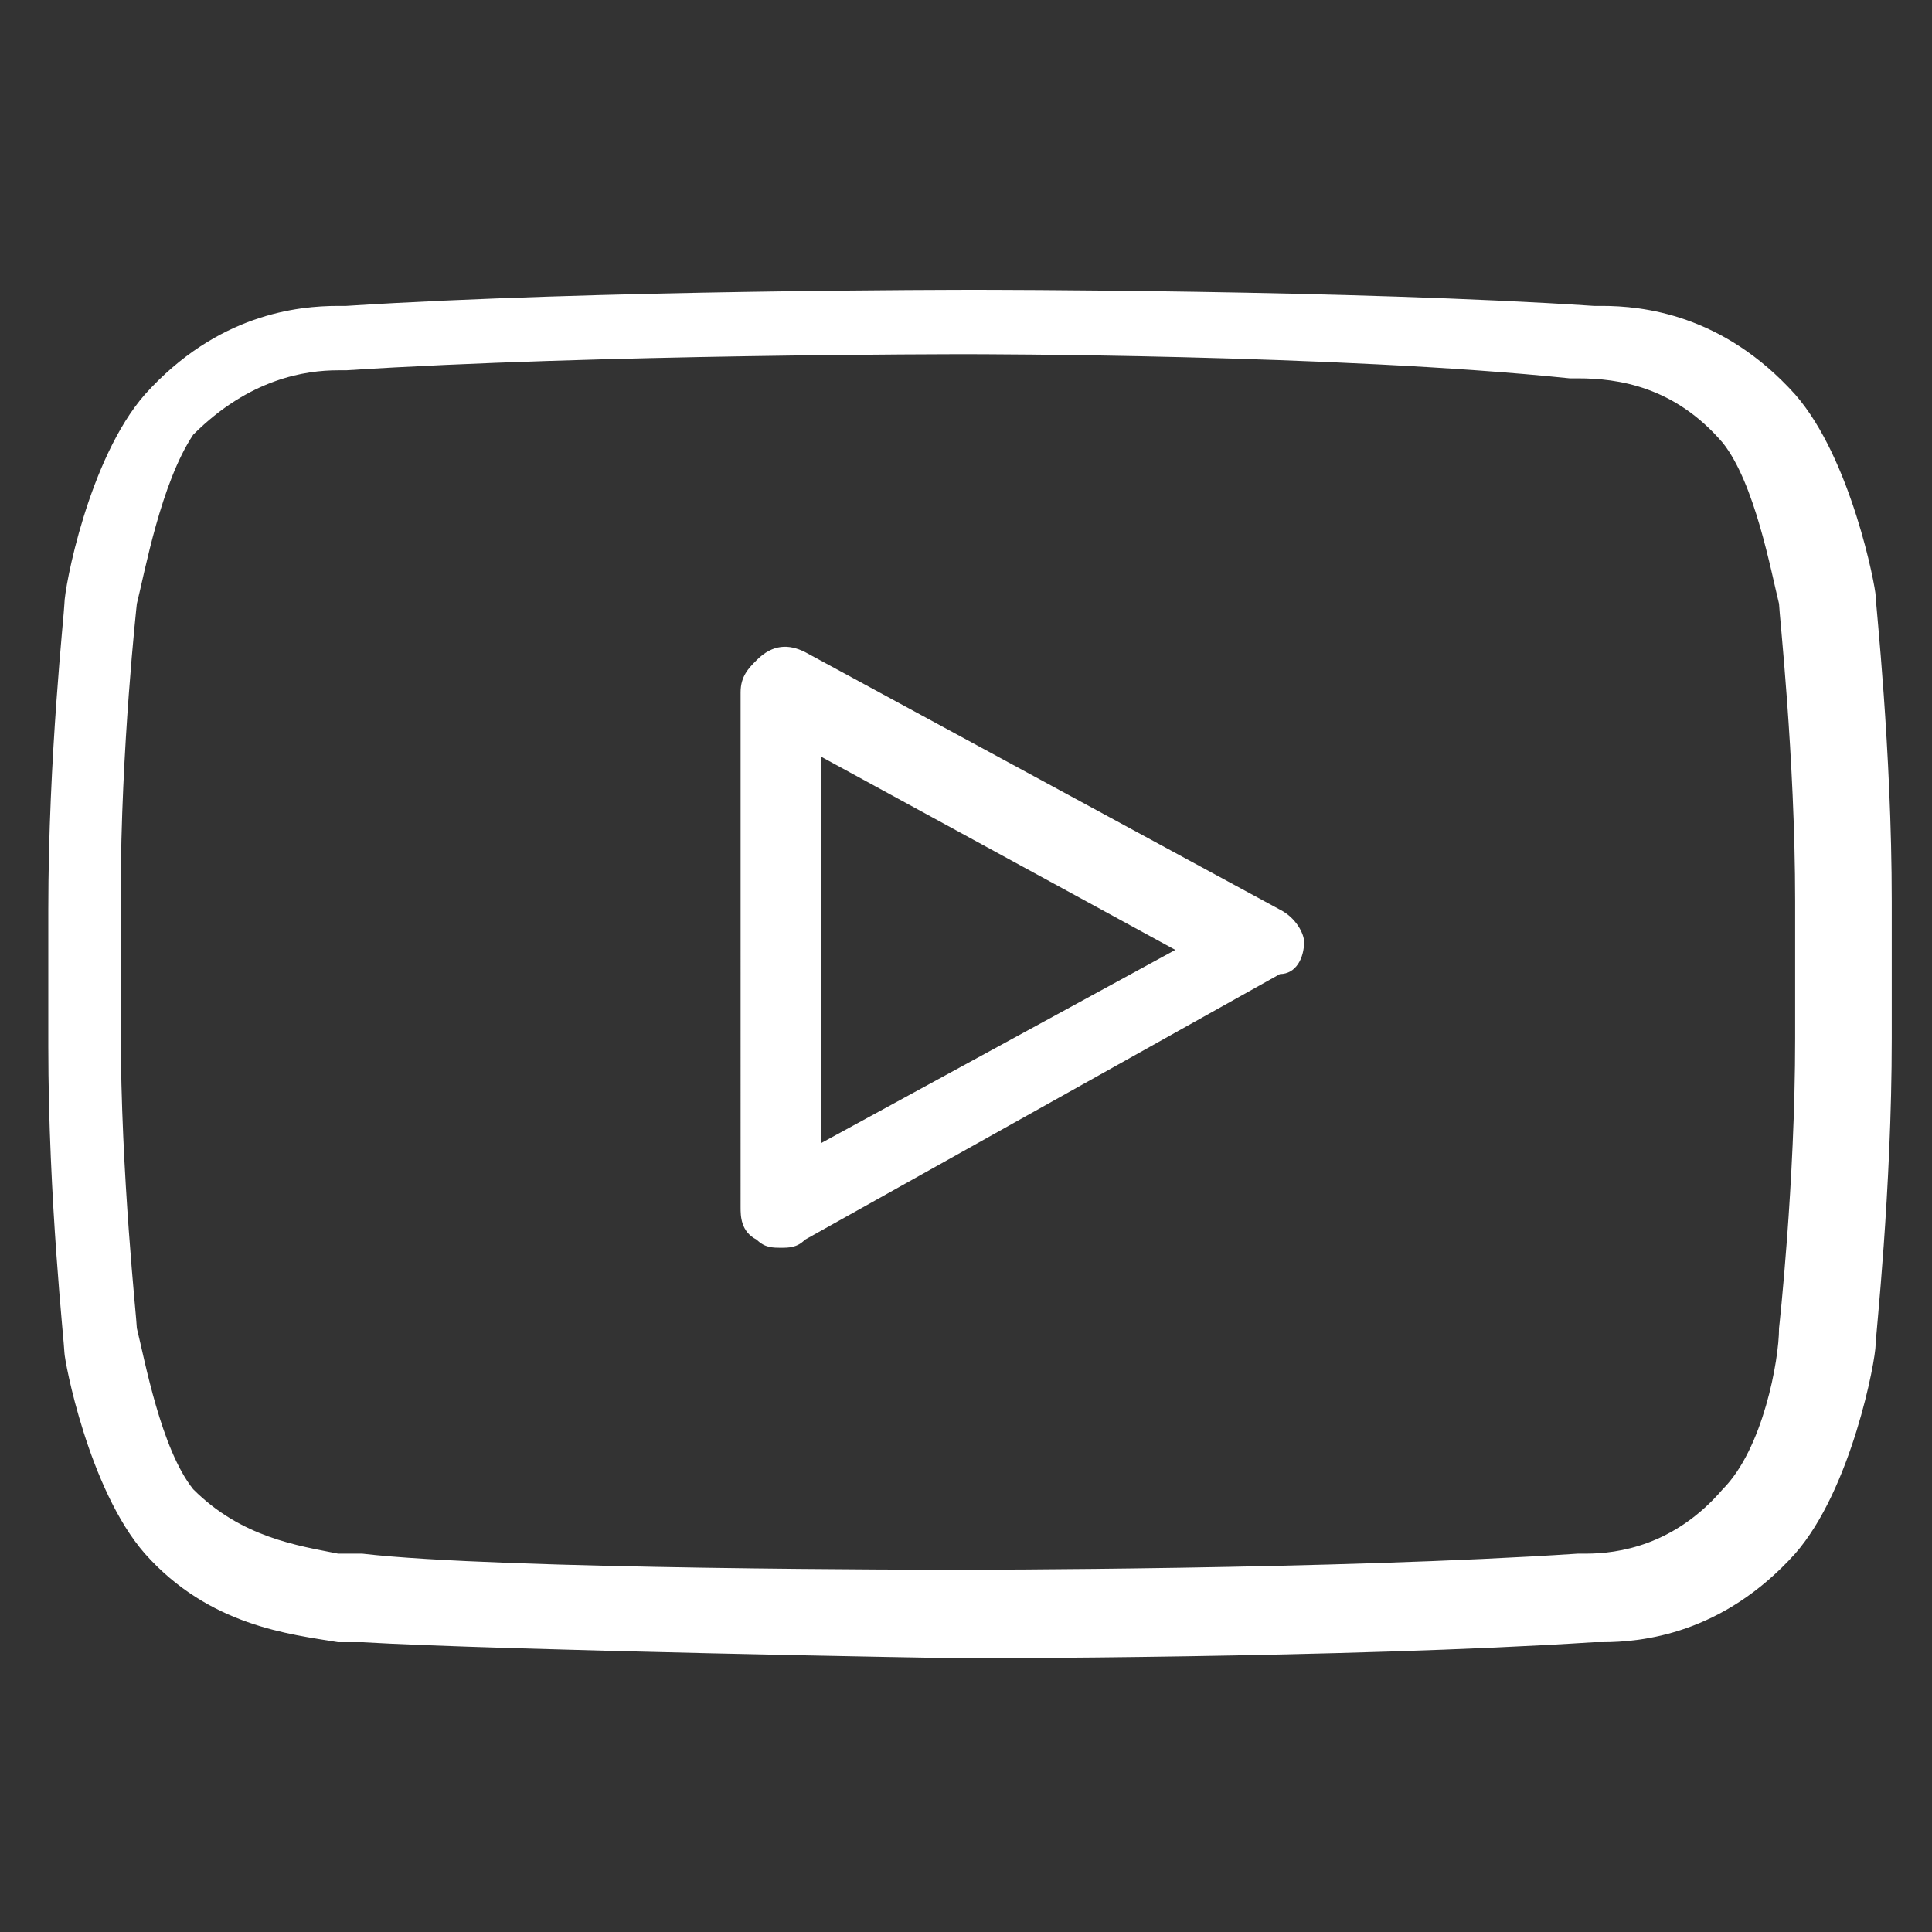 <?xml version="1.0" encoding="UTF-8"?>
<svg xmlns="http://www.w3.org/2000/svg" xmlns:xlink="http://www.w3.org/1999/xlink" version="1.1" width="512" height="512" x="0" y="0" viewBox="0 0 24 24" style="enable-background:new 0 0 512 512" xml:space="preserve" class="">
  <rect x="0" y="0" width="24" height="24" fill="#333333" stroke="none"/>
  <g>
    <path d="M12 20.6c-.2 0-5.8-.1-7.5-.2h-.3c-.6-.1-1.6-.2-2.4-1.1-.7-.8-1-2.4-1-2.5S.6 14.9.6 13v-1.7c0-1.9.2-3.7.2-3.8 0-.2.3-1.8 1-2.6.9-1 1.9-1.1 2.4-1.1h.1c3.1-.2 7.7-.2 7.8-.2s4.7 0 7.7.2h.1c.5 0 1.5.1 2.4 1.1.7.8 1 2.4 1 2.5s.2 1.9.2 3.8v1.7c0 1.9-.2 3.7-.2 3.8 0 .2-.3 1.8-1 2.6-.9 1-1.9 1.1-2.4 1.1h-.1c-3.1.2-7.8.2-7.8.2zm0-16.2c-.1 0-4.6 0-7.7.2h-.1c-.4 0-1.1.1-1.8.8-.4.6-.6 1.7-.7 2.1 0 0-.2 1.8-.2 3.6v1.7c0 1.8.2 3.6.2 3.7.1.4.3 1.5.7 2 .6.6 1.3.7 1.8.8h.3c1.7.2 7.2.2 7.4.2.1 0 4.7 0 7.7-.2h.1c.4 0 1.1-.1 1.7-.8.5-.5.7-1.6.7-2 0 0 .2-1.8.2-3.6v-1.7c0-1.8-.2-3.6-.2-3.7-.1-.4-.3-1.5-.7-2-.6-.7-1.3-.8-1.8-.8h-.1c-2.9-.3-7.4-.3-7.5-.3zM9.7 15.5c-.1 0-.2 0-.3-.1-.2-.1-.2-.3-.2-.4V8.6c0-.2.1-.3.2-.4.2-.2.4-.2.6-.1l5.9 3.2c.2.1.3.3.3.4 0 .2-.1.4-.3.4L10 15.4c-.1.1-.2.1-.3.1zm.5-6.1v4.8l4.4-2.4z" fill="#ffffff" opacity="1" data-original="#000000"></path>
  </g>
</svg>
